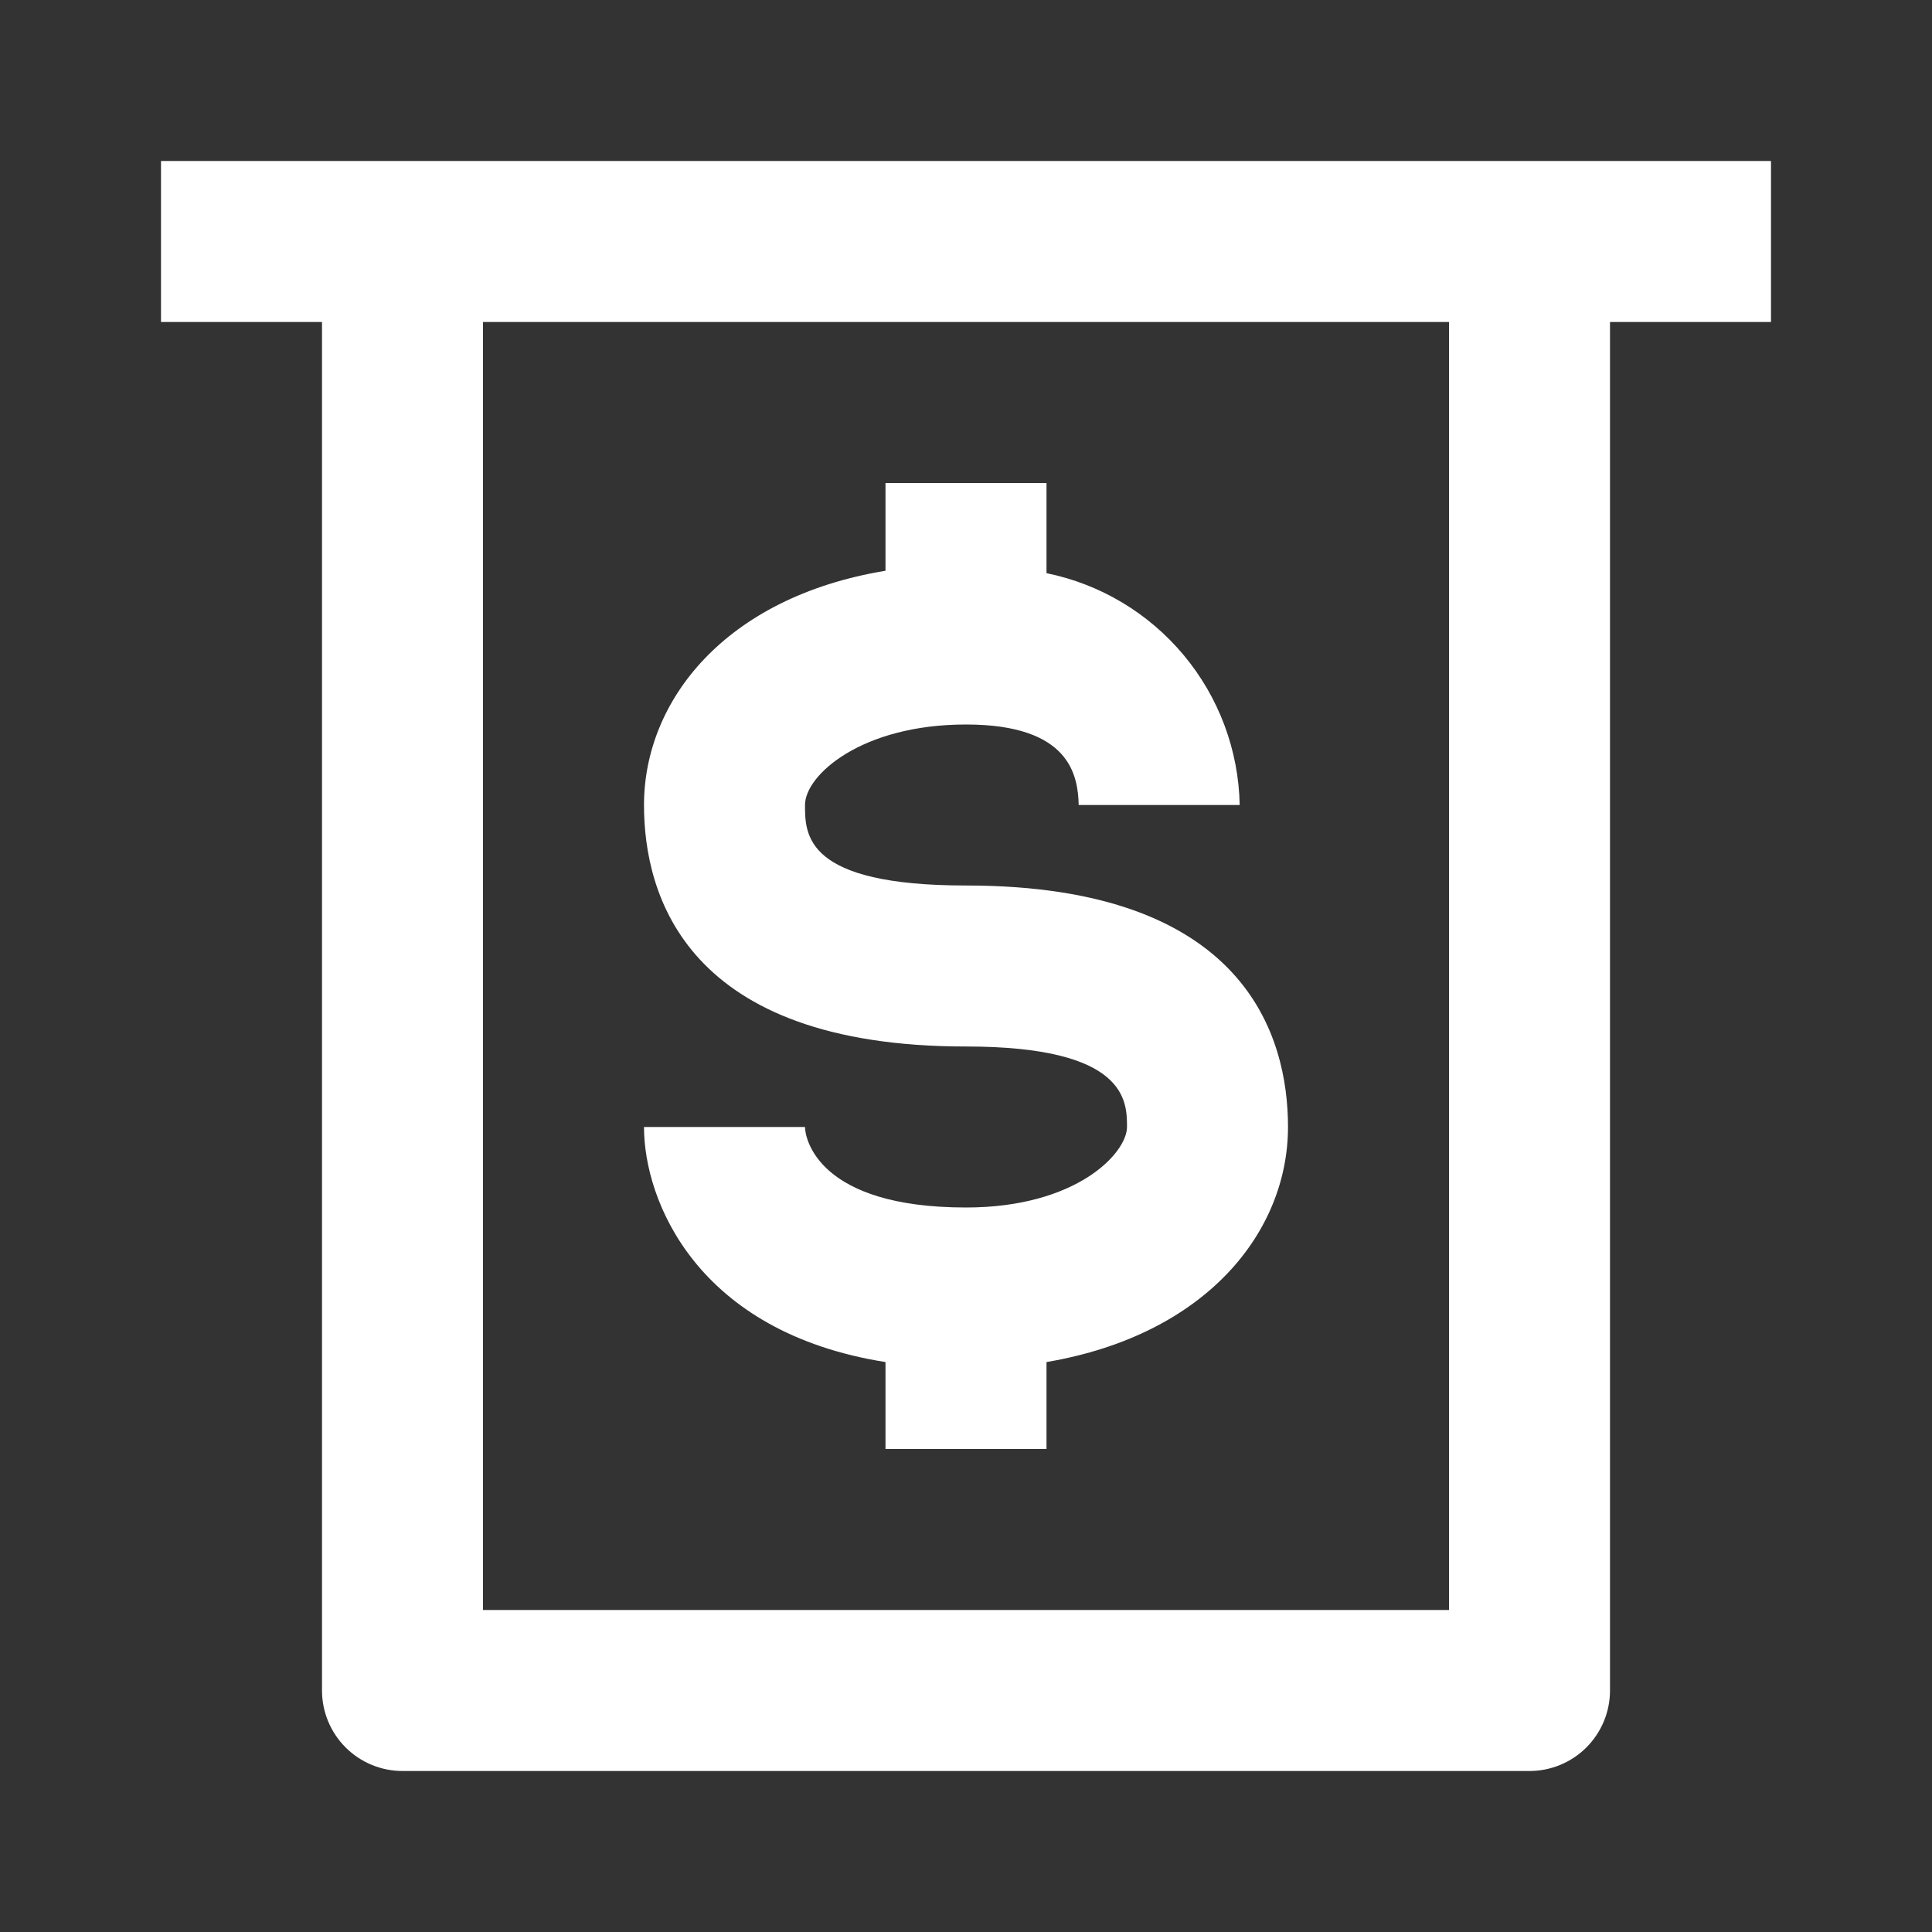 <svg width="48" height="48" viewBox="0 0 48 48" fill="none" xmlns="http://www.w3.org/2000/svg">
<rect x="0" y="0" width="48" height="48" fill="#333333" stroke="none"/>
<g id="Icon / money-withdraw">
<g id="icon">
<path d="M24 30C20.32 30 20 28.28 20 28H16C16 29.84 17.32 33.1 22 33.84V36H26V33.84C30 33.16 32 30.58 32 28C32 25.76 30.96 22 24 22C20 22 20 20.74 20 20C20 19.26 21.4 18 24 18C26.6 18 26.78 19.28 26.8 20H30.8C30.773 18.637 30.283 17.325 29.41 16.278C28.538 15.231 27.335 14.512 26 14.24V12H22V14.18C18 14.84 16 17.42 16 20C16 22.24 17.04 26 24 26C28 26 28 27.36 28 28C28 28.64 26.76 30 24 30Z" fill="white"/>
<path d="M4 4V8H8V42C8 42.53 8.211 43.039 8.586 43.414C8.961 43.789 9.47 44 10 44H38C38.53 44 39.039 43.789 39.414 43.414C39.789 43.039 40 42.53 40 42V8H44V4H4ZM36 40H12V8H36V40Z" fill="white"/>
</g>
</g>
</svg>
